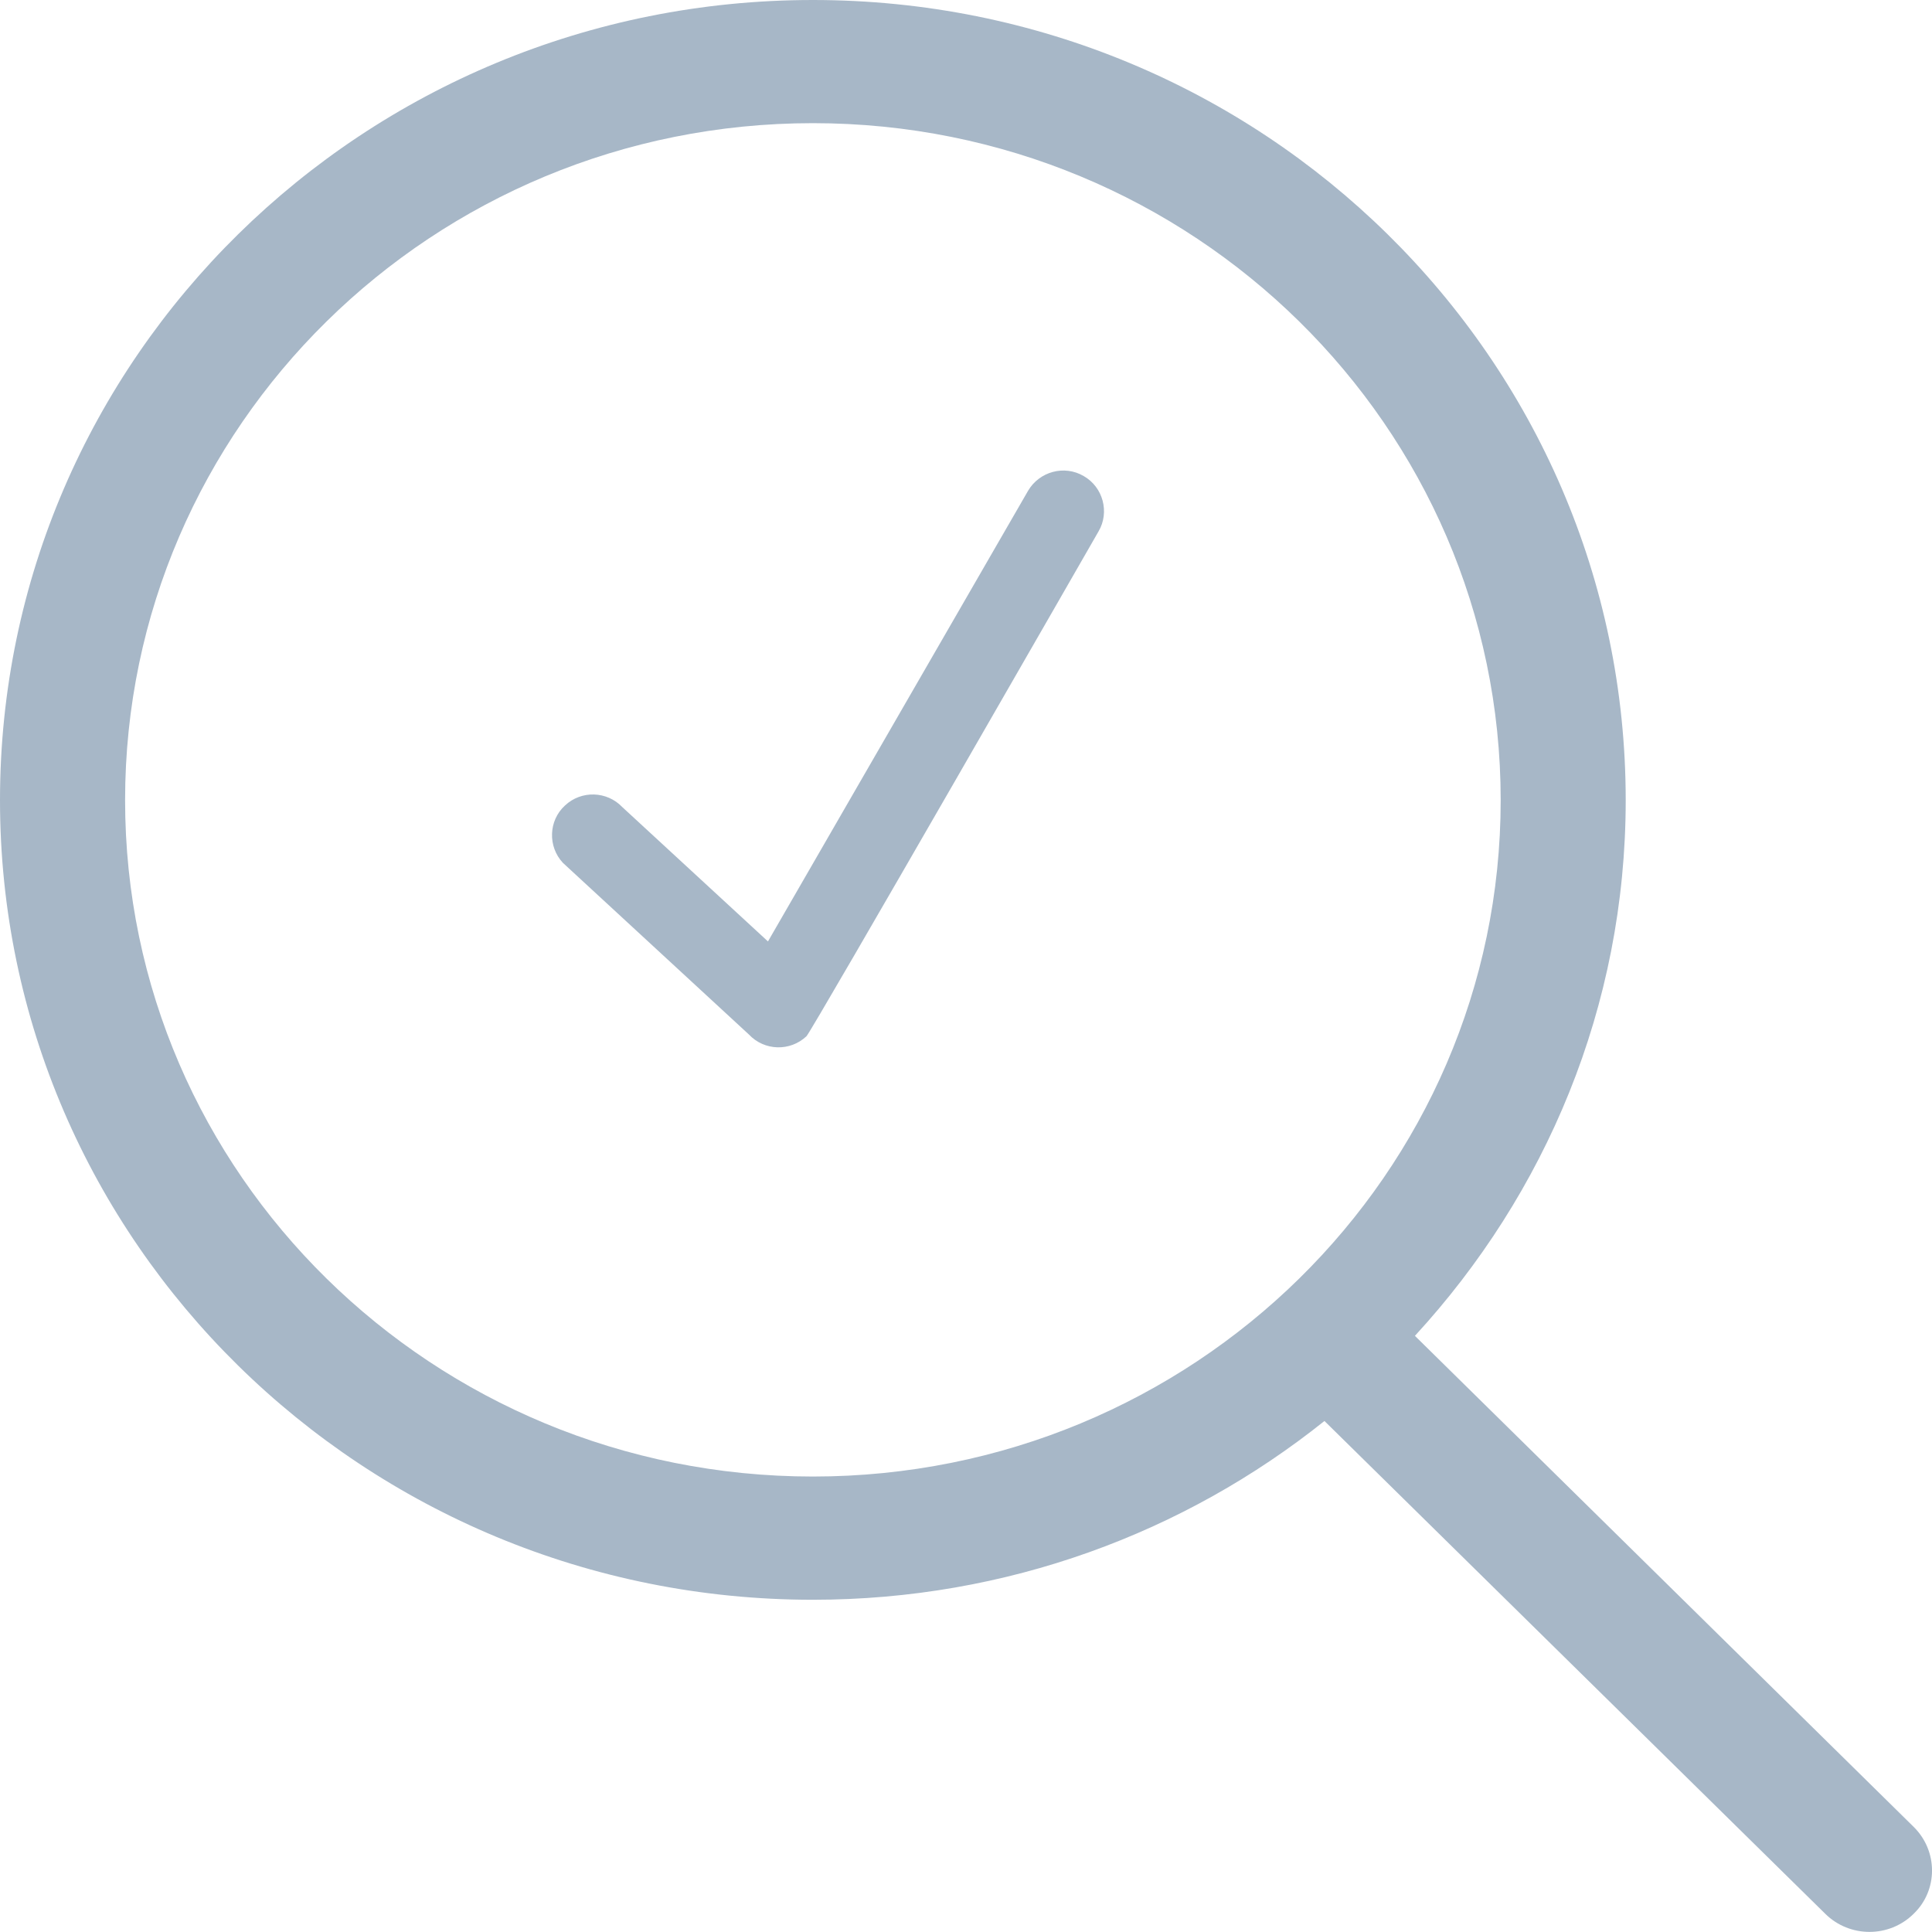 <?xml version="1.0" encoding="UTF-8"?>
<svg width="28px" height="28px" viewBox="0 0 28 28" version="1.1" xmlns="http://www.w3.org/2000/svg" xmlns:xlink="http://www.w3.org/1999/xlink">
    <!-- Generator: Sketch 44.1 (41455) - http://www.bohemiancoding.com/sketch -->
    <title>Group 5</title>
    <desc>Created with Sketch.</desc>
    <defs></defs>
    <g id="Theme-Details" stroke="none" stroke-width="1" fill="none" fill-rule="evenodd">
        <g transform="translate(-564, -1065)" id="Features" fill="#A7B7C7">
            <g transform="translate(0, 711)">
                <g id="Group-5" transform="translate(564, 354)">
                    <path d="M11.781,21.399 C6.275,21.399 1.813,17.014 1.813,11.597 C1.813,6.179 6.275,1.785 11.781,1.785 C17.286,1.785 21.749,6.179 21.749,11.597 C21.749,17.014 17.286,21.399 11.781,21.399 L11.781,21.399 Z M27.734,26.476 L20.506,19.36 C22.398,17.303 23.561,14.59 23.561,11.597 C23.561,5.19 18.287,0 11.781,0 C5.274,0 0,5.19 0,11.597 C0,17.995 5.274,23.185 11.781,23.185 C14.592,23.185 17.17,22.213 19.195,20.594 L26.453,27.736 C26.807,28.086 27.381,28.086 27.734,27.736 C28.089,27.395 28.089,26.826 27.734,26.476 L27.734,26.476 Z" id="Fill-19"></path>
                    <path d="M14.9,7.112 L11.13,13.644 L9.02,11.698 C8.797,11.463 8.424,11.451 8.187,11.675 C7.949,11.893 7.937,12.27 8.159,12.506 L10.855,14.994 C11.077,15.23 11.45,15.242 11.688,15.018 C11.76,14.953 15.921,7.701 15.921,7.701 C16.084,7.424 15.987,7.059 15.705,6.899 C15.423,6.734 15.063,6.835 14.9,7.112 Z" id="Path"></path>
                </g>
            </g>
        </g>
    </g>
</svg>